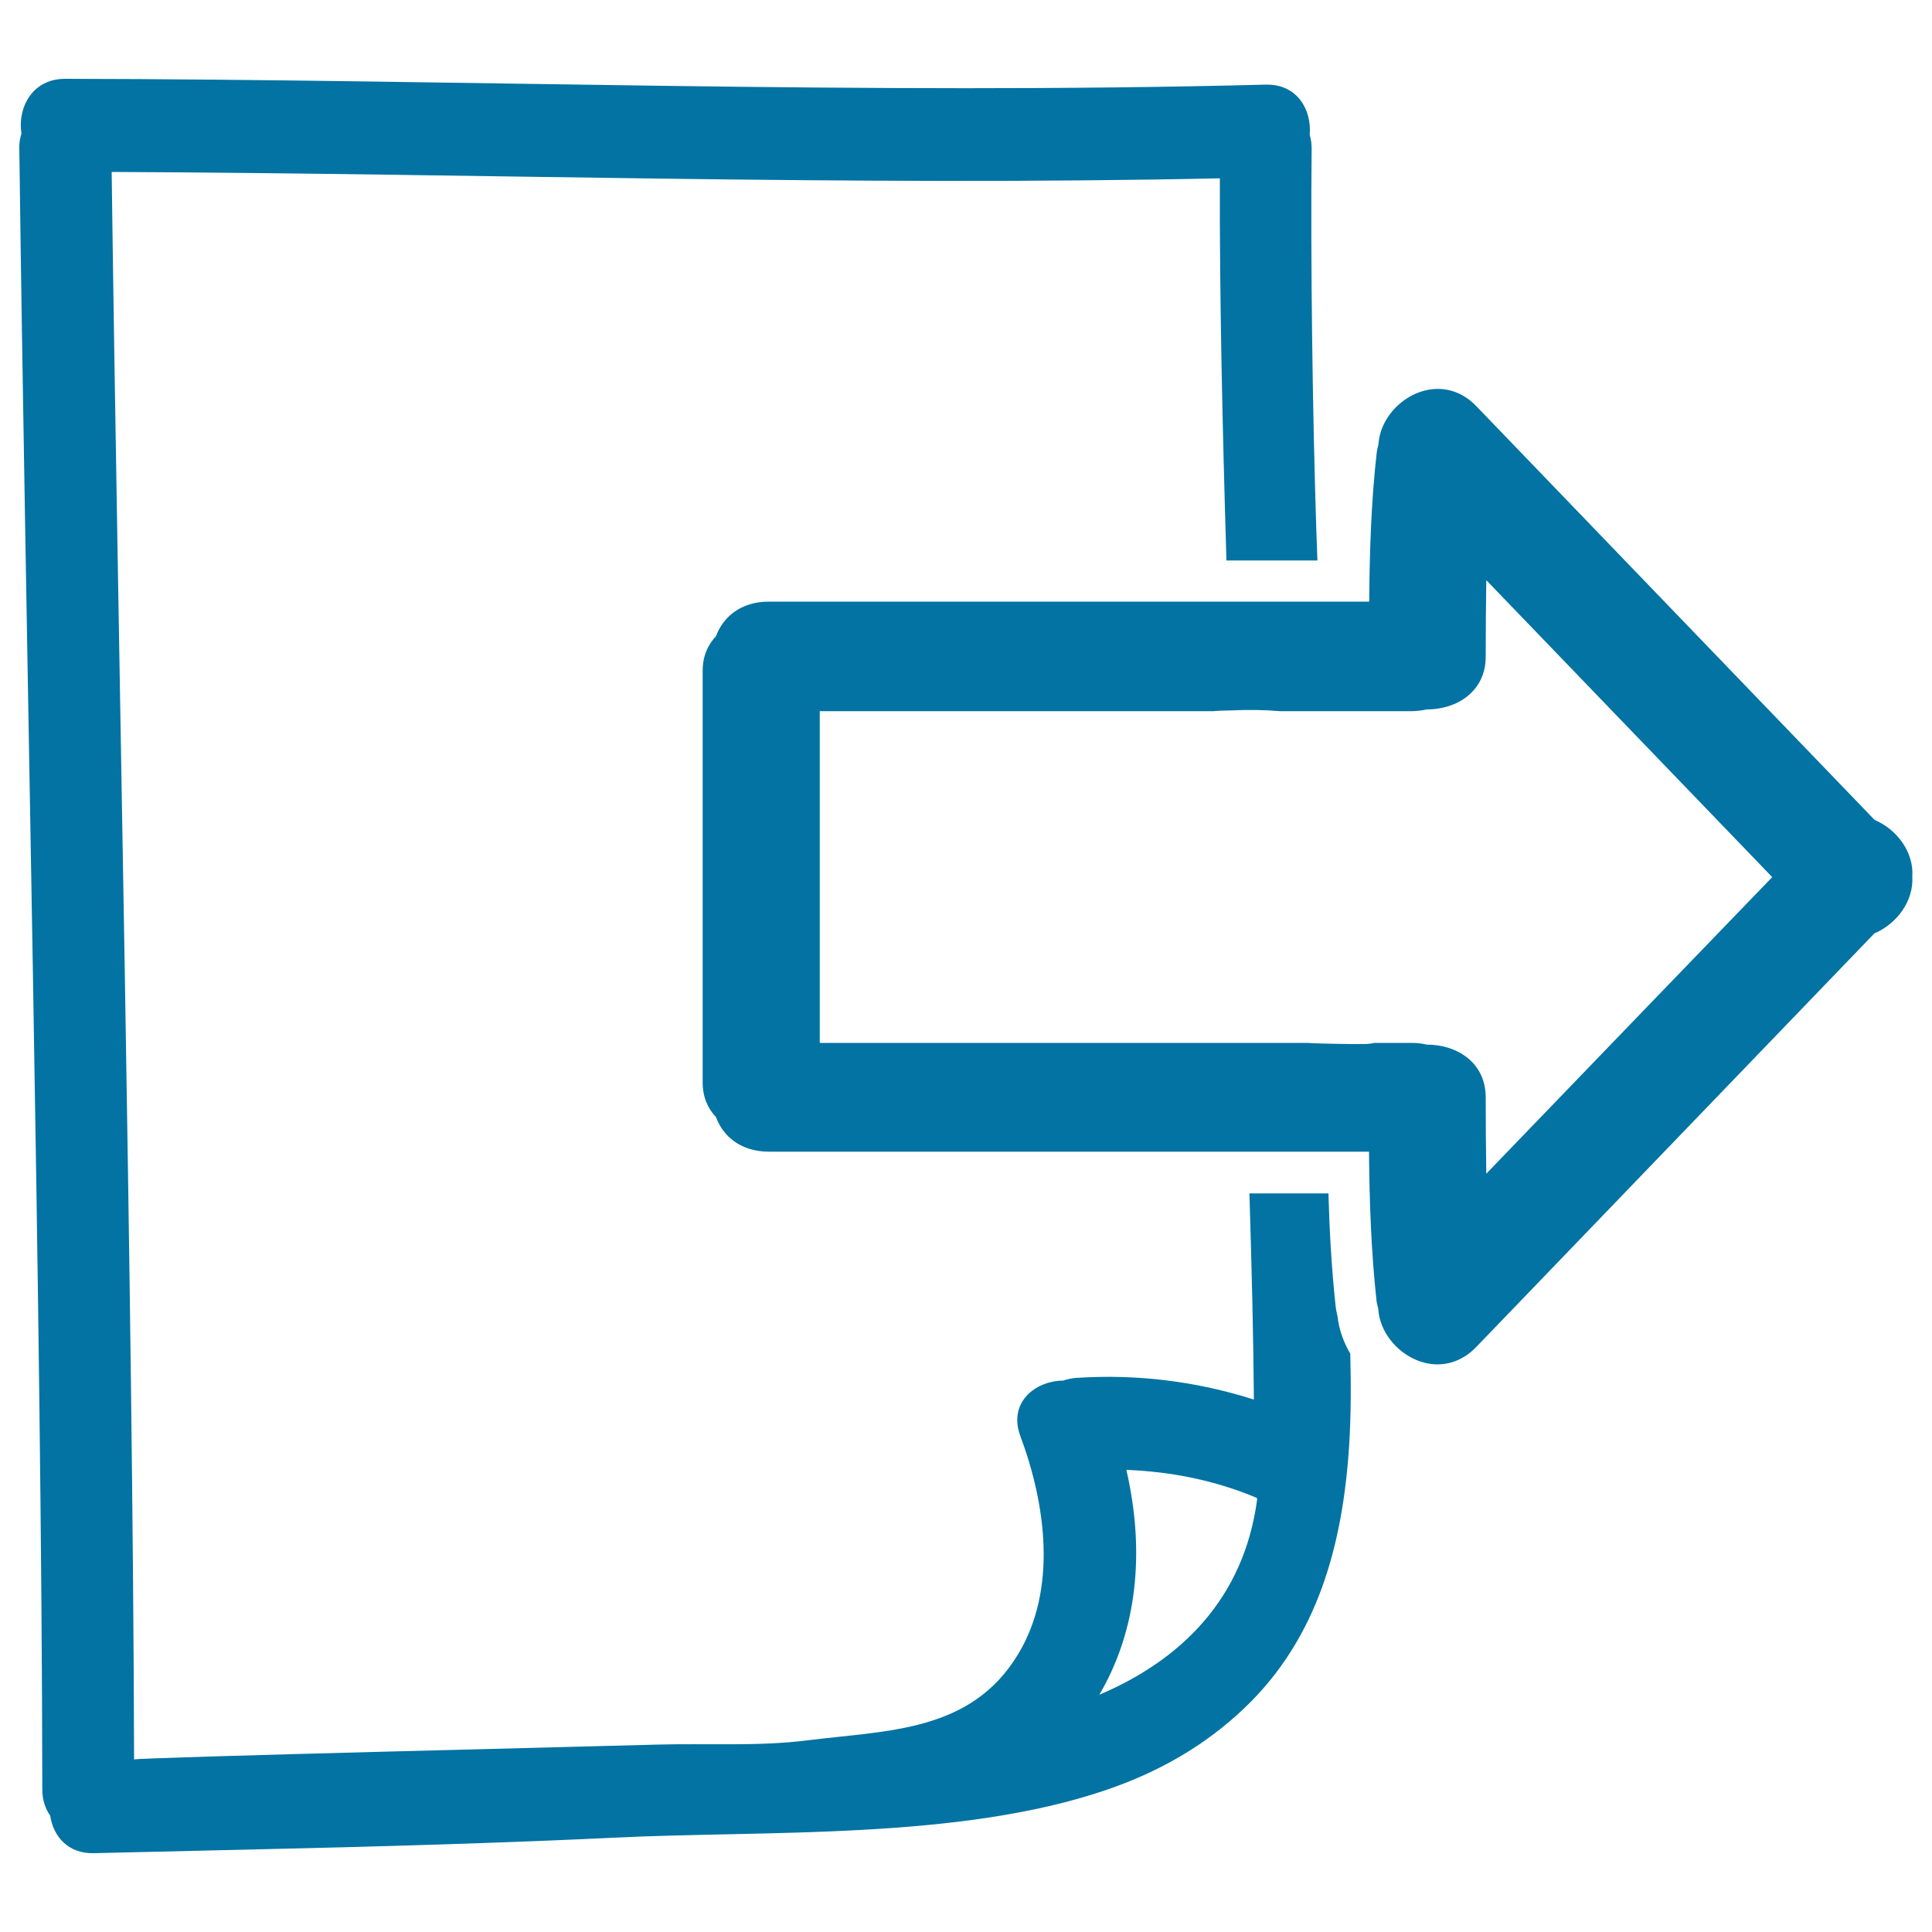 <svg xmlns="http://www.w3.org/2000/svg" viewBox="0 0 1000 1000" style="fill:#0273a2">
<title>Next Page Hand Drawn Symbol SVG icon</title>
<g><g><path d="M692.3,681.3c-0.3-1.4-0.8-3.2-1-5.4c-2.2-20.3-3.2-40.1-3.7-58.2h-40.9c1.2,39.5,2.1,75.7,2.3,106.7c-29.7-9.4-60.3-13.3-92-11.2c-2.5,0.2-4.7,0.7-6.7,1.4c-14.6,0.1-28.7,11.5-22.1,28.9c13.1,35.2,19.1,78.8-1.1,112.5c-24.4,40.7-67.8,39.6-109.2,44.8c-25.3,3.2-52.2,1.5-77.6,2.2c-19.8,0.6-270.9,6.7-270.9,7.7c-0.6-237.9-8.5-583.8-11.6-821.7c191.2,0.8,382.4,7.4,573.6,3.3c-0.2,59.8,1.3,127.8,3.4,197.8h47.1c-0.2-5.4-0.4-10.7-0.6-16.3c-1.9-58.8-3-138.2-2.4-197c0-2.6-0.4-4.9-1-7.1c1.1-12.8-6.4-26.3-22.8-25.9c-207.1,5.4-414.2-2.7-621.3-3C16.6,40.7,9,55.9,11.1,69.1c-0.7,2.3-1.2,4.8-1.1,7.6C13.1,323.9,21.6,679,21.9,926.2c0,5.5,1.6,10.1,4.1,13.6c1.5,10.5,9.1,19.8,22.7,19.4c89.5-2.2,179.1-3.7,268.5-8c79.7-3.9,179.1,1.3,255.3-24.7c27-9.2,51.1-22.8,71.8-42.6c37.8-36.1,50.7-84.5,54-135.5c1-15.7,1-31.7,0.6-47.7C695.5,694.8,693,688.2,692.3,681.3z M569,877.2c19.2-32.7,24-72.9,14-116.4c23.1,0.9,45.9,5.4,67.5,14.5c0.1,0.3,0.2,0.5,0.2,0.8C643.8,827.7,611.1,859.3,569,877.2z"/><path d="M970.3,424.4C901.6,353,832.9,281.7,764.2,210.3c-6.1-6.4-13.2-9-20-9c-15.4,0-29.8,13.5-30.7,28.7c-0.3,1.3-0.7,2.6-0.9,4.1c-2.9,25.7-3.7,51.5-3.9,77.3h-25.9h-47.2H398c-14.6,0-23.8,8-27.4,17.9c-4.2,4.4-6.9,10.3-6.9,17.9v96.3v20.5v96.3c0,7.6,2.7,13.5,6.9,17.9c3.6,9.9,12.8,17.9,27.4,17.9h248h48.3h14.3c0.2,25.8,1.1,51.6,3.9,77.3c0.2,1.5,0.6,2.8,0.9,4.1c0.9,15.2,15.3,28.7,30.7,28.7c6.8,0,13.9-2.7,20-9c68.7-71.4,137.4-142.7,206.1-214.1c11.6-4.9,20.4-16.8,19.6-29.4C990.7,441.2,981.9,429.3,970.3,424.4z M769.3,607.5c-0.2-13.2-0.3-26.4-0.3-39.5c0-18.2-15.1-27.3-30.3-27.3c-0.1,0-0.1,0-0.2,0c-2.4-0.6-5-0.9-7.9-0.9h-19.1c-1.9,0.4-3.8,0.6-6,0.6c-4.3,0-8.7,0-13-0.1c-5.4-0.1-10.9-0.2-16.3-0.5H644H424.3v-75.6v-20.5v-75.6h203.6c0,0,0.1,0,0.1,0c3.2-0.3,6.3-0.3,9.5-0.4c8.4-0.4,16.7-0.3,25.1,0.4H685h45.6c2.9,0,5.4-0.4,7.9-0.9c0.1,0,0.1,0,0.2,0c15.1,0,30.3-9.1,30.3-27.3c0-13.2,0.1-26.4,0.3-39.6c49.3,51.2,98.7,102.5,148,153.7C868,505,818.7,556.3,769.3,607.5z"/></g></g>
</svg>